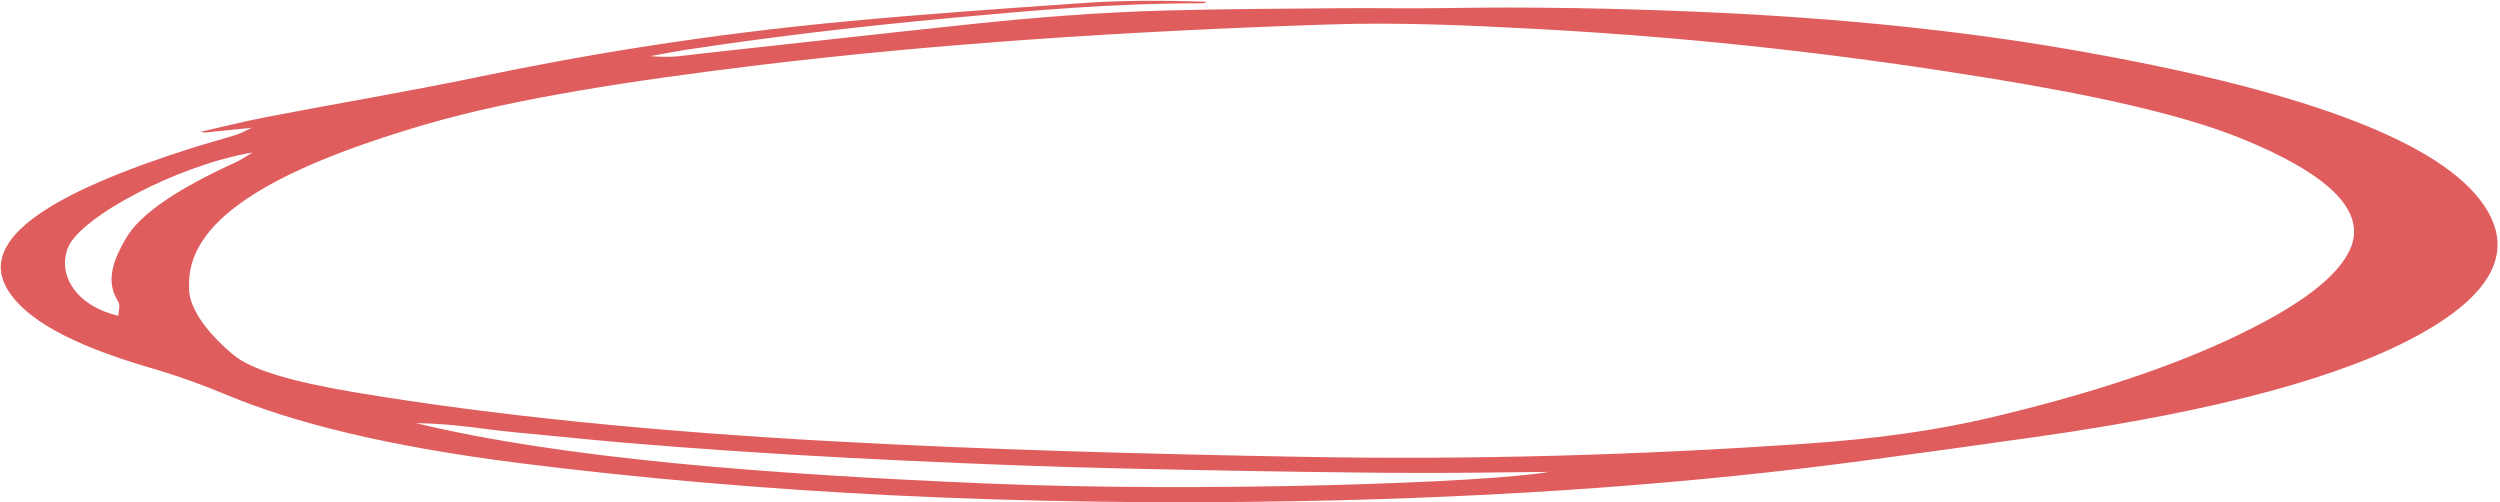 <?xml version="1.0" encoding="UTF-8"?> <svg xmlns="http://www.w3.org/2000/svg" width="443" height="89" viewBox="0 0 443 89" fill="none"><path d="M44.697 22.639C40.786 23.035 38.509 23.257 36.232 23.488L35.539 23.353C39.499 22.465 43.163 21.52 47.42 20.7C59.698 18.336 72.817 16.127 84.6 13.666C103.858 9.662 124.948 6.131 150.395 3.748C163.91 2.484 178.119 1.49 192.278 0.516C199.11 0.043 206.536 0.062 213.813 0.313C213.566 0.439 213.417 0.583 213.269 0.583C197.08 0.564 182.872 1.867 168.762 3.159C151.831 4.713 135.889 6.623 121.186 8.881C119.305 9.17 117.621 9.518 115.245 9.952C119.255 10.289 121.235 9.826 123.364 9.595C139.652 7.819 155.841 5.996 172.277 4.259C183.119 3.121 194.506 2.185 206.783 1.857C216.932 1.587 227.23 1.538 237.527 1.452C243.666 1.394 249.805 1.538 255.894 1.432C271.341 1.172 286.539 1.471 301.54 2.117C325.996 3.179 347.532 5.456 366.196 8.668C407.435 15.75 431.05 24.713 439.318 35.24C445.754 43.431 442.833 51.487 428.624 59.331C415.406 66.635 393.573 72.752 361.196 77.364C351.096 78.801 340.849 80.21 330.502 81.599C300.302 85.652 267.133 88.112 230.448 88.797C180.198 89.733 134.157 87.369 92.076 82.062C68.56 79.091 51.975 74.903 40.143 69.964C36.182 68.304 31.727 66.654 26.479 65.13C12.221 60.971 4.498 56.398 1.428 51.458C-4.315 42.225 9.646 33.976 34.004 26.228C36.479 25.437 39.301 24.694 41.776 23.913C42.717 23.623 43.212 23.276 44.648 22.639H44.697ZM33.509 50.85C33.311 53.996 36.034 58.444 41.331 62.862C44.598 65.593 51.975 67.677 62.669 69.481C87.62 73.678 116.285 76.486 147.87 78.213C175.049 79.699 202.872 80.442 230.943 80.953C261.588 81.513 290.846 80.606 319.66 78.647C333.076 77.731 343.472 76.167 352.433 74.064C371.295 69.616 385.603 64.676 396.643 59.351C406.94 54.391 414.317 49.259 416.545 43.923C419.317 37.179 412.287 30.724 397.386 24.627C386.89 20.324 370.899 16.831 352.334 13.821C328.571 9.971 302.728 6.787 272.578 5.147C260.449 4.491 248.072 3.922 235.448 4.336C199.654 5.514 165.742 7.762 134.751 11.505C111.829 14.274 90.937 17.526 75.738 21.954C47.123 30.271 33.014 39.437 33.509 50.841V50.85ZM274.509 83.616C265.944 83.693 259.063 83.819 252.181 83.809C245.25 83.809 238.27 83.703 231.339 83.616C224.408 83.519 217.477 83.404 210.546 83.259C203.615 83.124 196.684 82.979 189.803 82.776C183.218 82.584 176.634 82.333 170.099 82.053C163.316 81.763 156.534 81.455 149.801 81.098C143.068 80.741 136.434 80.345 129.85 79.901C123.265 79.457 116.78 78.975 110.393 78.425C104.007 77.875 97.918 77.219 91.63 76.64C85.64 76.09 80.788 75.077 73.709 74.981C99.799 81.262 135.691 84.021 174.703 85.671C213.17 87.292 263.618 85.565 274.46 83.616H274.509ZM20.983 55.974C20.983 54.99 21.38 54.198 20.934 53.427C18.607 49.731 20.142 46.046 22.221 42.379C24.895 37.652 32.172 33.146 41.727 28.775C42.767 28.303 43.41 27.811 44.747 27.029C31.578 29.2 14.053 38.539 12.023 43.952C10.092 48.959 13.805 54.353 21.033 55.974H20.983Z" fill="#E05D5D"></path></svg> 